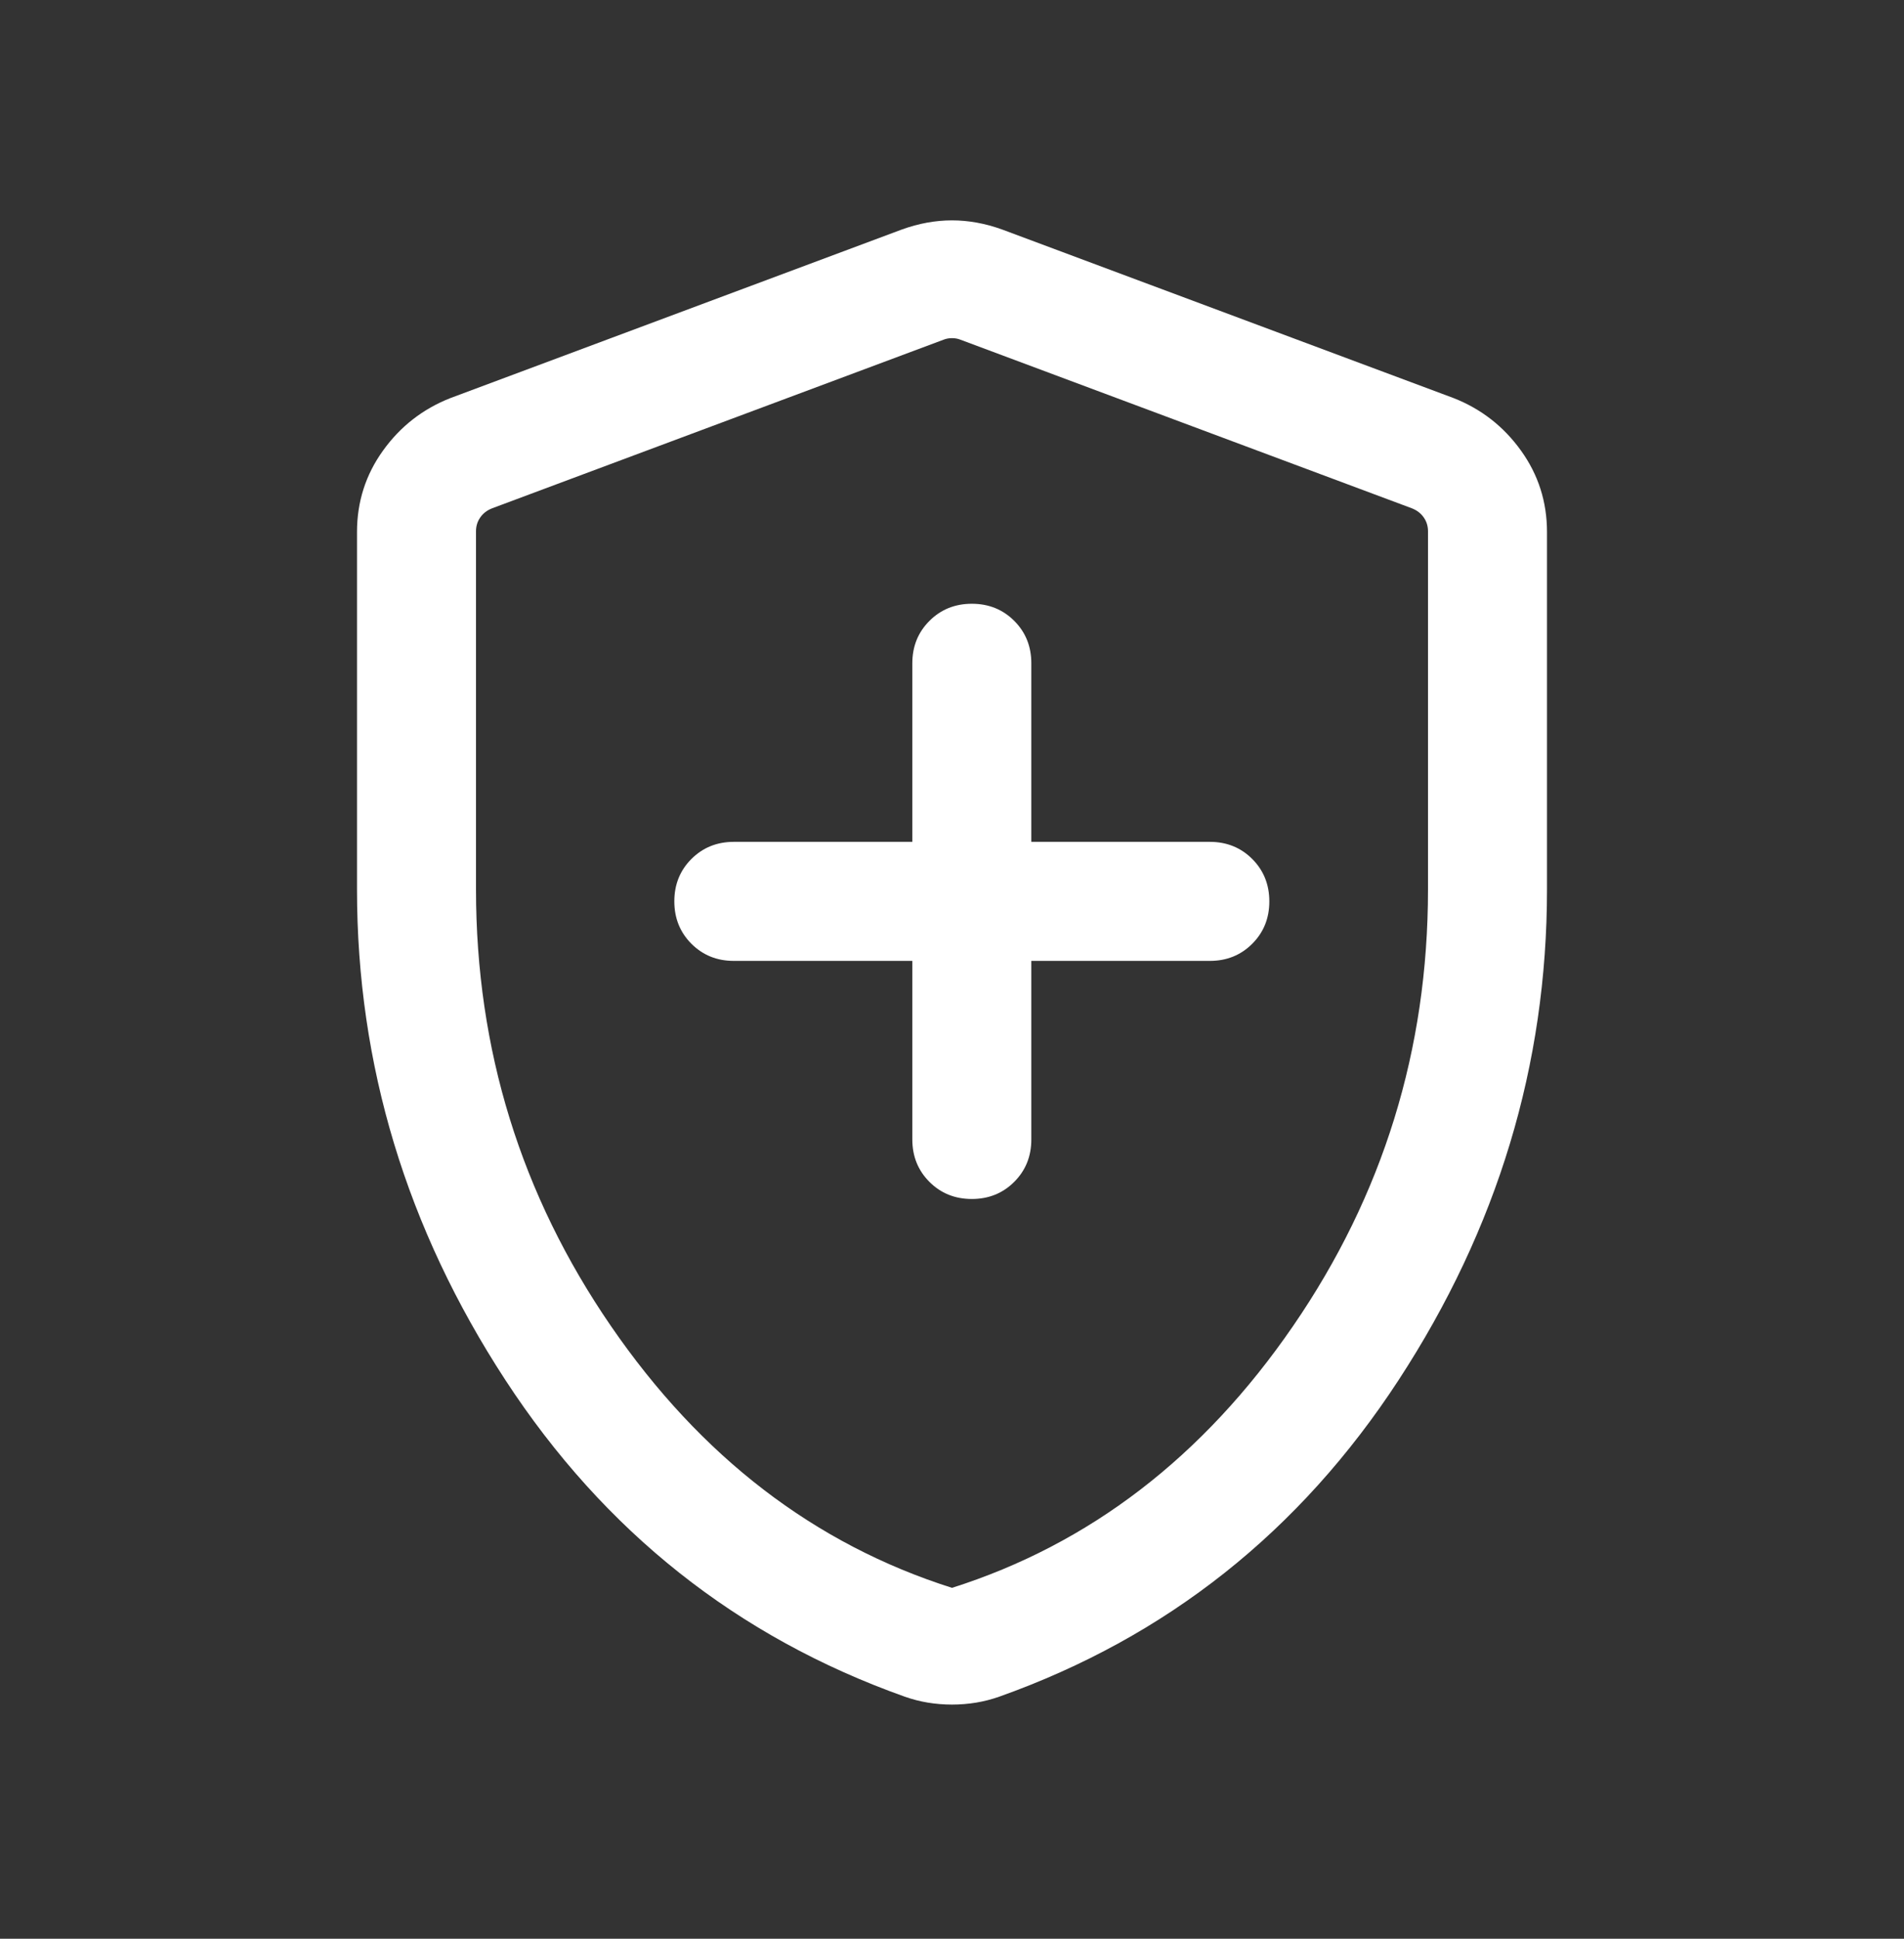 <svg width="56" height="57" viewBox="0 0 56 57" fill="none" xmlns="http://www.w3.org/2000/svg">
<rect x="0" y="0" width="56" height="57" fill="#333333" stroke="none"/>
<mask id="mask0_2132_11582" style="mask-type:alpha" maskUnits="userSpaceOnUse" x="0" y="0" width="56" height="57">
<rect y="0.25" width="56" height="56" fill="#D9D9D9"/>
</mask>
<g mask="url(#mask0_2132_11582)">
<path d="M28 50.116C27.758 50.116 27.52 50.096 27.287 50.058C27.053 50.019 26.827 49.96 26.609 49.883C21.688 48.133 17.773 45.03 14.864 40.574C11.955 36.118 10.5 31.31 10.5 26.15V15.642C10.5 14.755 10.755 13.957 11.265 13.248C11.774 12.539 12.433 12.025 13.242 11.706L26.524 6.748C27.023 6.568 27.515 6.479 28 6.479C28.485 6.479 28.977 6.568 29.476 6.748L42.758 11.706C43.567 12.025 44.226 12.539 44.735 13.248C45.245 13.957 45.5 14.755 45.5 15.642V26.15C45.5 31.31 44.045 36.118 41.136 40.574C38.227 45.03 34.312 48.133 29.391 49.883C29.173 49.96 28.947 50.019 28.713 50.058C28.48 50.096 28.242 50.116 28 50.116ZM28 46.684C32.044 45.4 35.389 42.834 38.033 38.984C40.678 35.134 42 30.856 42 26.15V15.619C42 15.469 41.959 15.335 41.876 15.215C41.794 15.095 41.678 15.005 41.529 14.946L28.247 9.987C28.172 9.957 28.09 9.942 28 9.942C27.91 9.942 27.828 9.957 27.753 9.987L14.471 14.946C14.322 15.005 14.206 15.095 14.124 15.215C14.041 15.335 14 15.469 14 15.619V26.15C14 30.856 15.322 35.134 17.967 38.984C20.611 42.834 23.956 45.4 28 46.684Z" fill="white"/>
<path d="M21.583 28.251H26.833V33.501C26.833 33.997 27.001 34.412 27.336 34.748C27.671 35.083 28.087 35.251 28.583 35.251C29.079 35.251 29.494 35.083 29.83 34.748C30.166 34.412 30.333 33.997 30.333 33.501V28.251H35.583C36.079 28.251 36.495 28.083 36.83 27.748C37.166 27.413 37.333 26.998 37.333 26.502C37.333 26.006 37.166 25.59 36.83 25.254C36.495 24.919 36.079 24.751 35.583 24.751H30.333V19.501C30.333 19.005 30.166 18.589 29.831 18.254C29.496 17.919 29.08 17.751 28.584 17.751C28.088 17.751 27.672 17.919 27.337 18.254C27.001 18.589 26.833 19.005 26.833 19.501V24.751H21.583C21.087 24.751 20.672 24.919 20.336 25.254C20.001 25.589 19.833 26.004 19.833 26.5C19.833 26.996 20.001 27.412 20.336 27.748C20.672 28.083 21.087 28.251 21.583 28.251Z" fill="white"/>
</g>
</svg>
